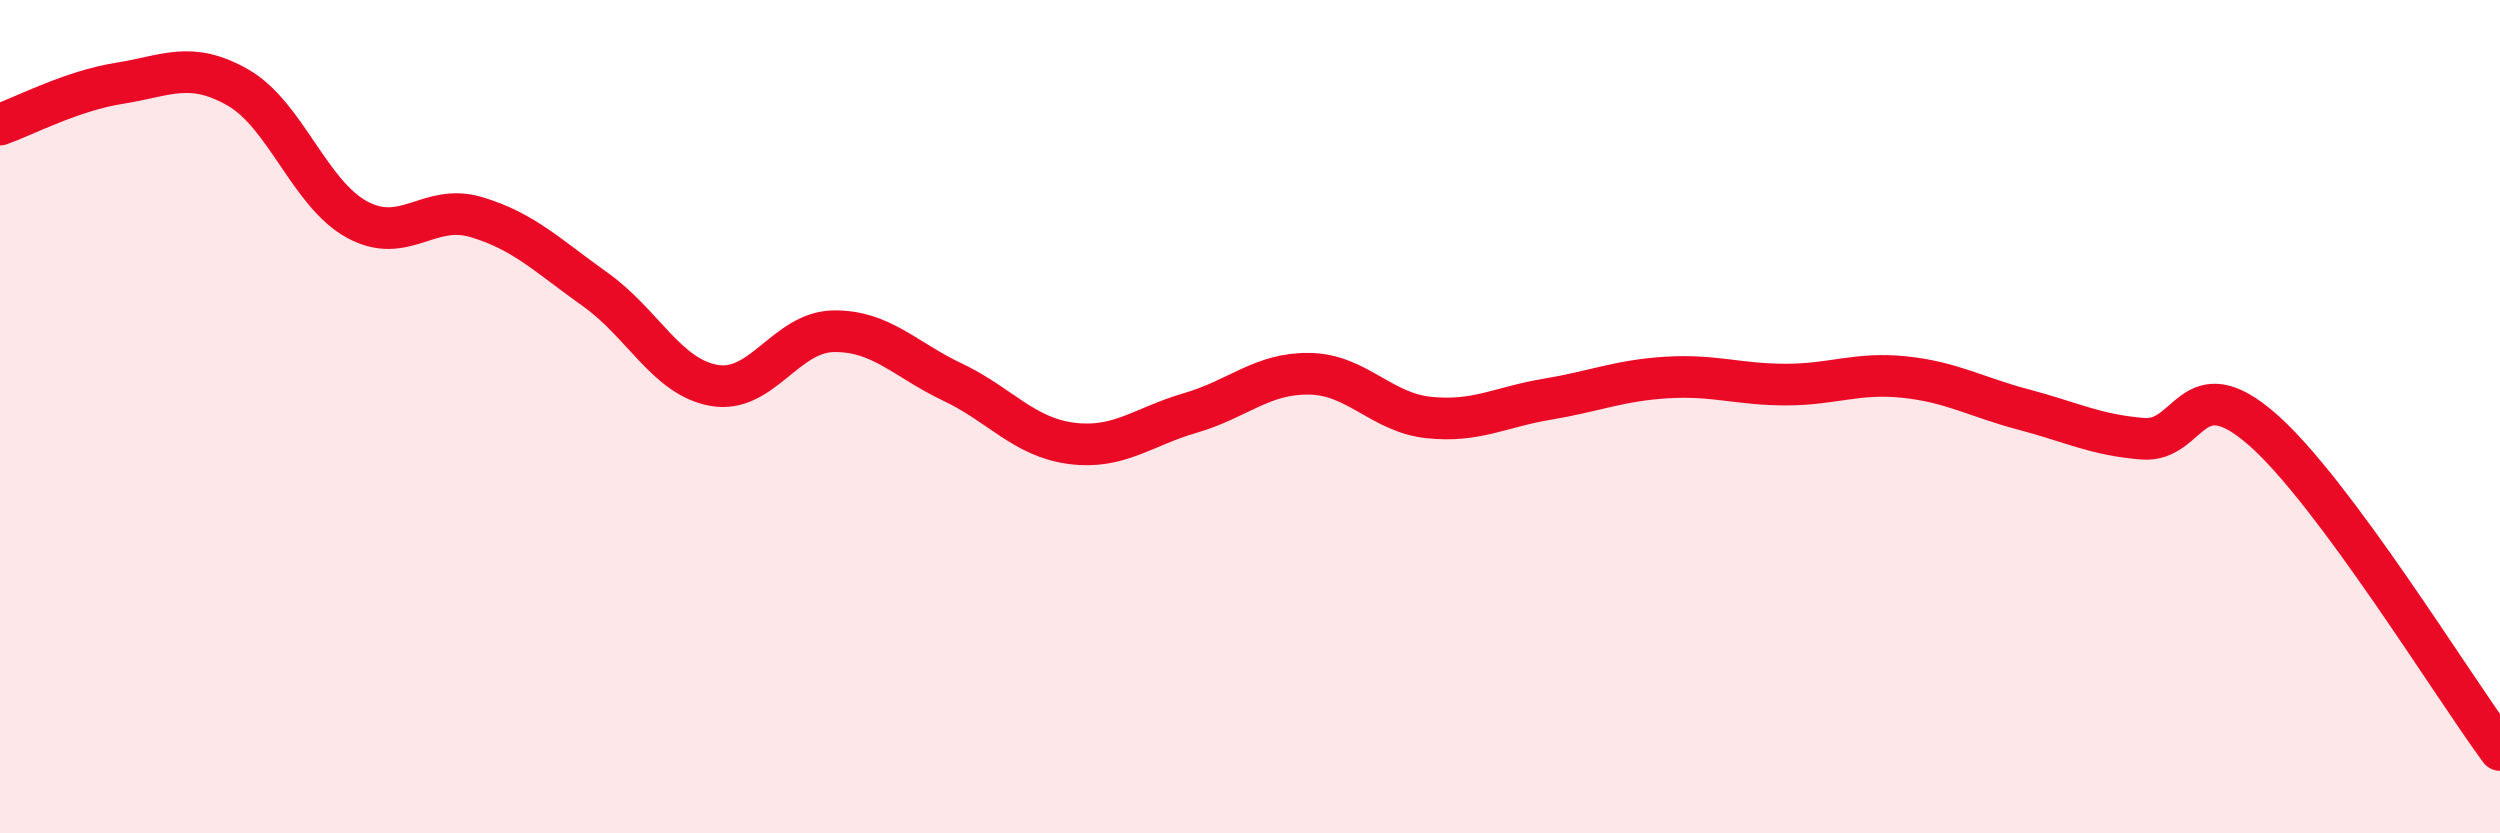 
    <svg width="60" height="20" viewBox="0 0 60 20" xmlns="http://www.w3.org/2000/svg">
      <path
        d="M 0,2.99 C 0.57,2.79 1.72,2.18 2.86,2 C 4,1.82 4.57,1.45 5.71,2.1 C 6.85,2.75 7.43,4.65 8.57,5.27 C 9.71,5.89 10.29,4.87 11.43,5.21 C 12.57,5.55 13.15,6.14 14.29,6.95 C 15.43,7.76 16,9.05 17.14,9.25 C 18.28,9.45 18.86,7.97 20,7.95 C 21.14,7.93 21.72,8.63 22.86,9.17 C 24,9.71 24.57,10.49 25.71,10.64 C 26.85,10.79 27.43,10.24 28.57,9.91 C 29.71,9.58 30.29,8.95 31.43,8.97 C 32.57,8.99 33.15,9.9 34.29,10.02 C 35.43,10.14 36,9.77 37.14,9.58 C 38.28,9.39 38.86,9.13 40,9.06 C 41.14,8.99 41.72,9.23 42.86,9.23 C 44,9.23 44.57,8.93 45.71,9.05 C 46.85,9.17 47.43,9.53 48.57,9.83 C 49.71,10.13 50.29,10.44 51.43,10.53 C 52.57,10.62 52.58,8.81 54.29,10.3 C 56,11.79 58.86,16.46 60,18L60 20L0 20Z"
        fill="#EB0A25"
        opacity="0.1"
        stroke-linecap="round"
        stroke-linejoin="round"
      />
      <path
        d="M 0,2.99 C 0.57,2.79 1.72,2.18 2.86,2 C 4,1.82 4.57,1.45 5.71,2.1 C 6.85,2.75 7.43,4.65 8.57,5.27 C 9.71,5.89 10.29,4.87 11.43,5.21 C 12.57,5.55 13.15,6.14 14.29,6.95 C 15.43,7.76 16,9.05 17.14,9.25 C 18.28,9.45 18.86,7.97 20,7.95 C 21.14,7.93 21.72,8.63 22.86,9.17 C 24,9.71 24.57,10.49 25.71,10.64 C 26.85,10.79 27.43,10.24 28.57,9.91 C 29.71,9.58 30.29,8.95 31.43,8.97 C 32.57,8.99 33.15,9.9 34.29,10.02 C 35.43,10.14 36,9.77 37.14,9.58 C 38.28,9.39 38.86,9.13 40,9.06 C 41.14,8.99 41.72,9.23 42.86,9.23 C 44,9.23 44.57,8.93 45.71,9.05 C 46.85,9.17 47.43,9.53 48.57,9.83 C 49.71,10.13 50.29,10.44 51.43,10.53 C 52.57,10.62 52.58,8.81 54.29,10.3 C 56,11.79 58.86,16.46 60,18"
        stroke="#EB0A25"
        stroke-width="1"
        fill="none"
        stroke-linecap="round"
        stroke-linejoin="round"
      />
    </svg>
  